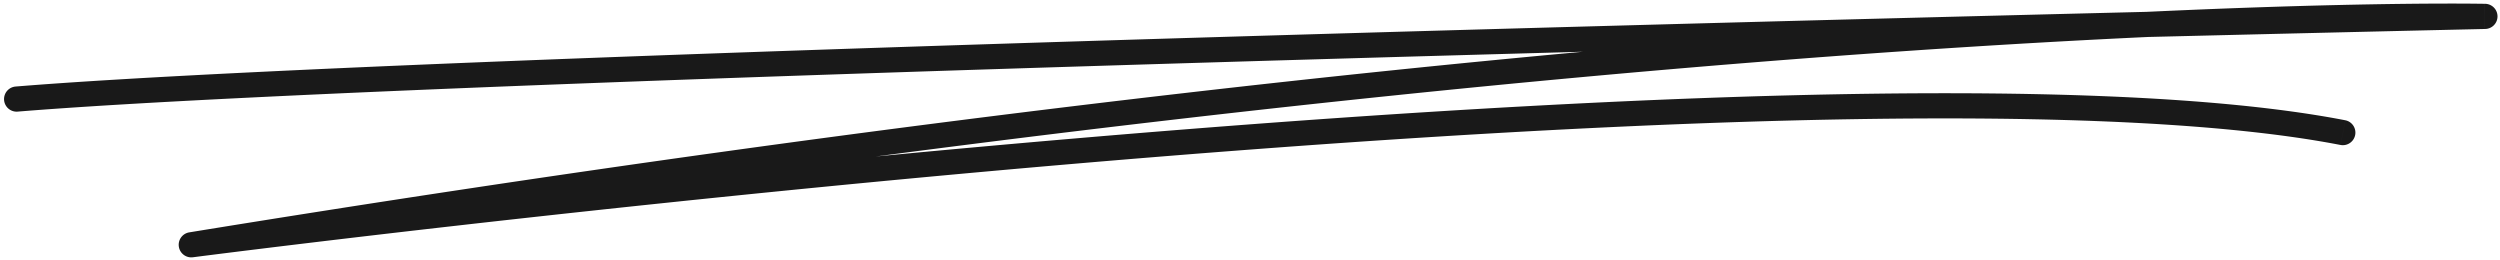 <svg width="298" height="31" fill="none" xmlns="http://www.w3.org/2000/svg"><path d="m22.777 29.182-.24-1.48a1.5 1.5 0 0 0 .433 2.967l-.193-1.487ZM296.17 1.954l.033 1.5a1.5 1.5 0 0 0-.001-3l-.032 1.5Zm-294.29 8.36a1.5 1.5 0 1 0 .242 2.99l-.243-2.99Zm277.113 6.967a1.5 1.5 0 0 0 .571-2.945l-.571 2.945ZM23.018 30.663c89.704-14.607 158.006-21.409 203.87-24.559 22.933-1.575 40.256-2.237 51.84-2.506 5.793-.134 10.15-.17 13.057-.173a297.702 297.702 0 0 1 4.287.028 42.689 42.689 0 0 1 .062 0h.002l.033-1.499c.032-1.5.031-1.5.03-1.5H296.181a50.364 50.364 0 0 0-.263-.005l-.832-.01c-.737-.008-1.839-.015-3.303-.014-2.929.003-7.309.039-13.124.174-11.63.27-28.998.934-51.976 2.512-45.956 3.157-114.35 9.969-204.147 24.59l.482 2.962ZM296.17 1.954c-.034-1.5-.035-1.5-.037-1.5h-.008l-.032.001-.13.003a5598.069 5598.069 0 0 0-2.523.058 22841.996 22841.996 0 0 0-35.492.846c-23.258.573-54.845 1.384-88.161 2.335-66.608 1.9-140.2 4.365-167.908 6.616l.243 2.99c27.61-2.243 101.103-4.705 167.75-6.608A22997.893 22997.893 0 0 1 295.516 3.47l.513-.011.13-.003a14.006 14.006 0 0 1 .041-.001c.002 0 .002 0-.031-1.5ZM22.777 29.182c.193 1.488.194 1.488.195 1.487h.007l.026-.004.106-.014a388.535 388.535 0 0 1 2.06-.262c1.44-.182 3.564-.448 6.288-.782 5.448-.668 13.301-1.609 22.917-2.701 19.233-2.184 45.516-4.972 73.717-7.388 28.204-2.415 58.312-4.457 85.2-5.15 26.924-.696 50.499-.034 65.699 2.913l.571-2.945c-15.55-3.015-39.412-3.663-66.348-2.968-26.971.696-57.144 2.743-85.378 5.161-28.237 2.419-54.548 5.21-73.8 7.396a2616.833 2616.833 0 0 0-22.943 2.704 1760.565 1760.565 0 0 0-7.946.993l-.42.054-.108.014-.026.003-.007.001c-.002 0-.003 0 .19 1.488Z" fill="#191919"/></svg>